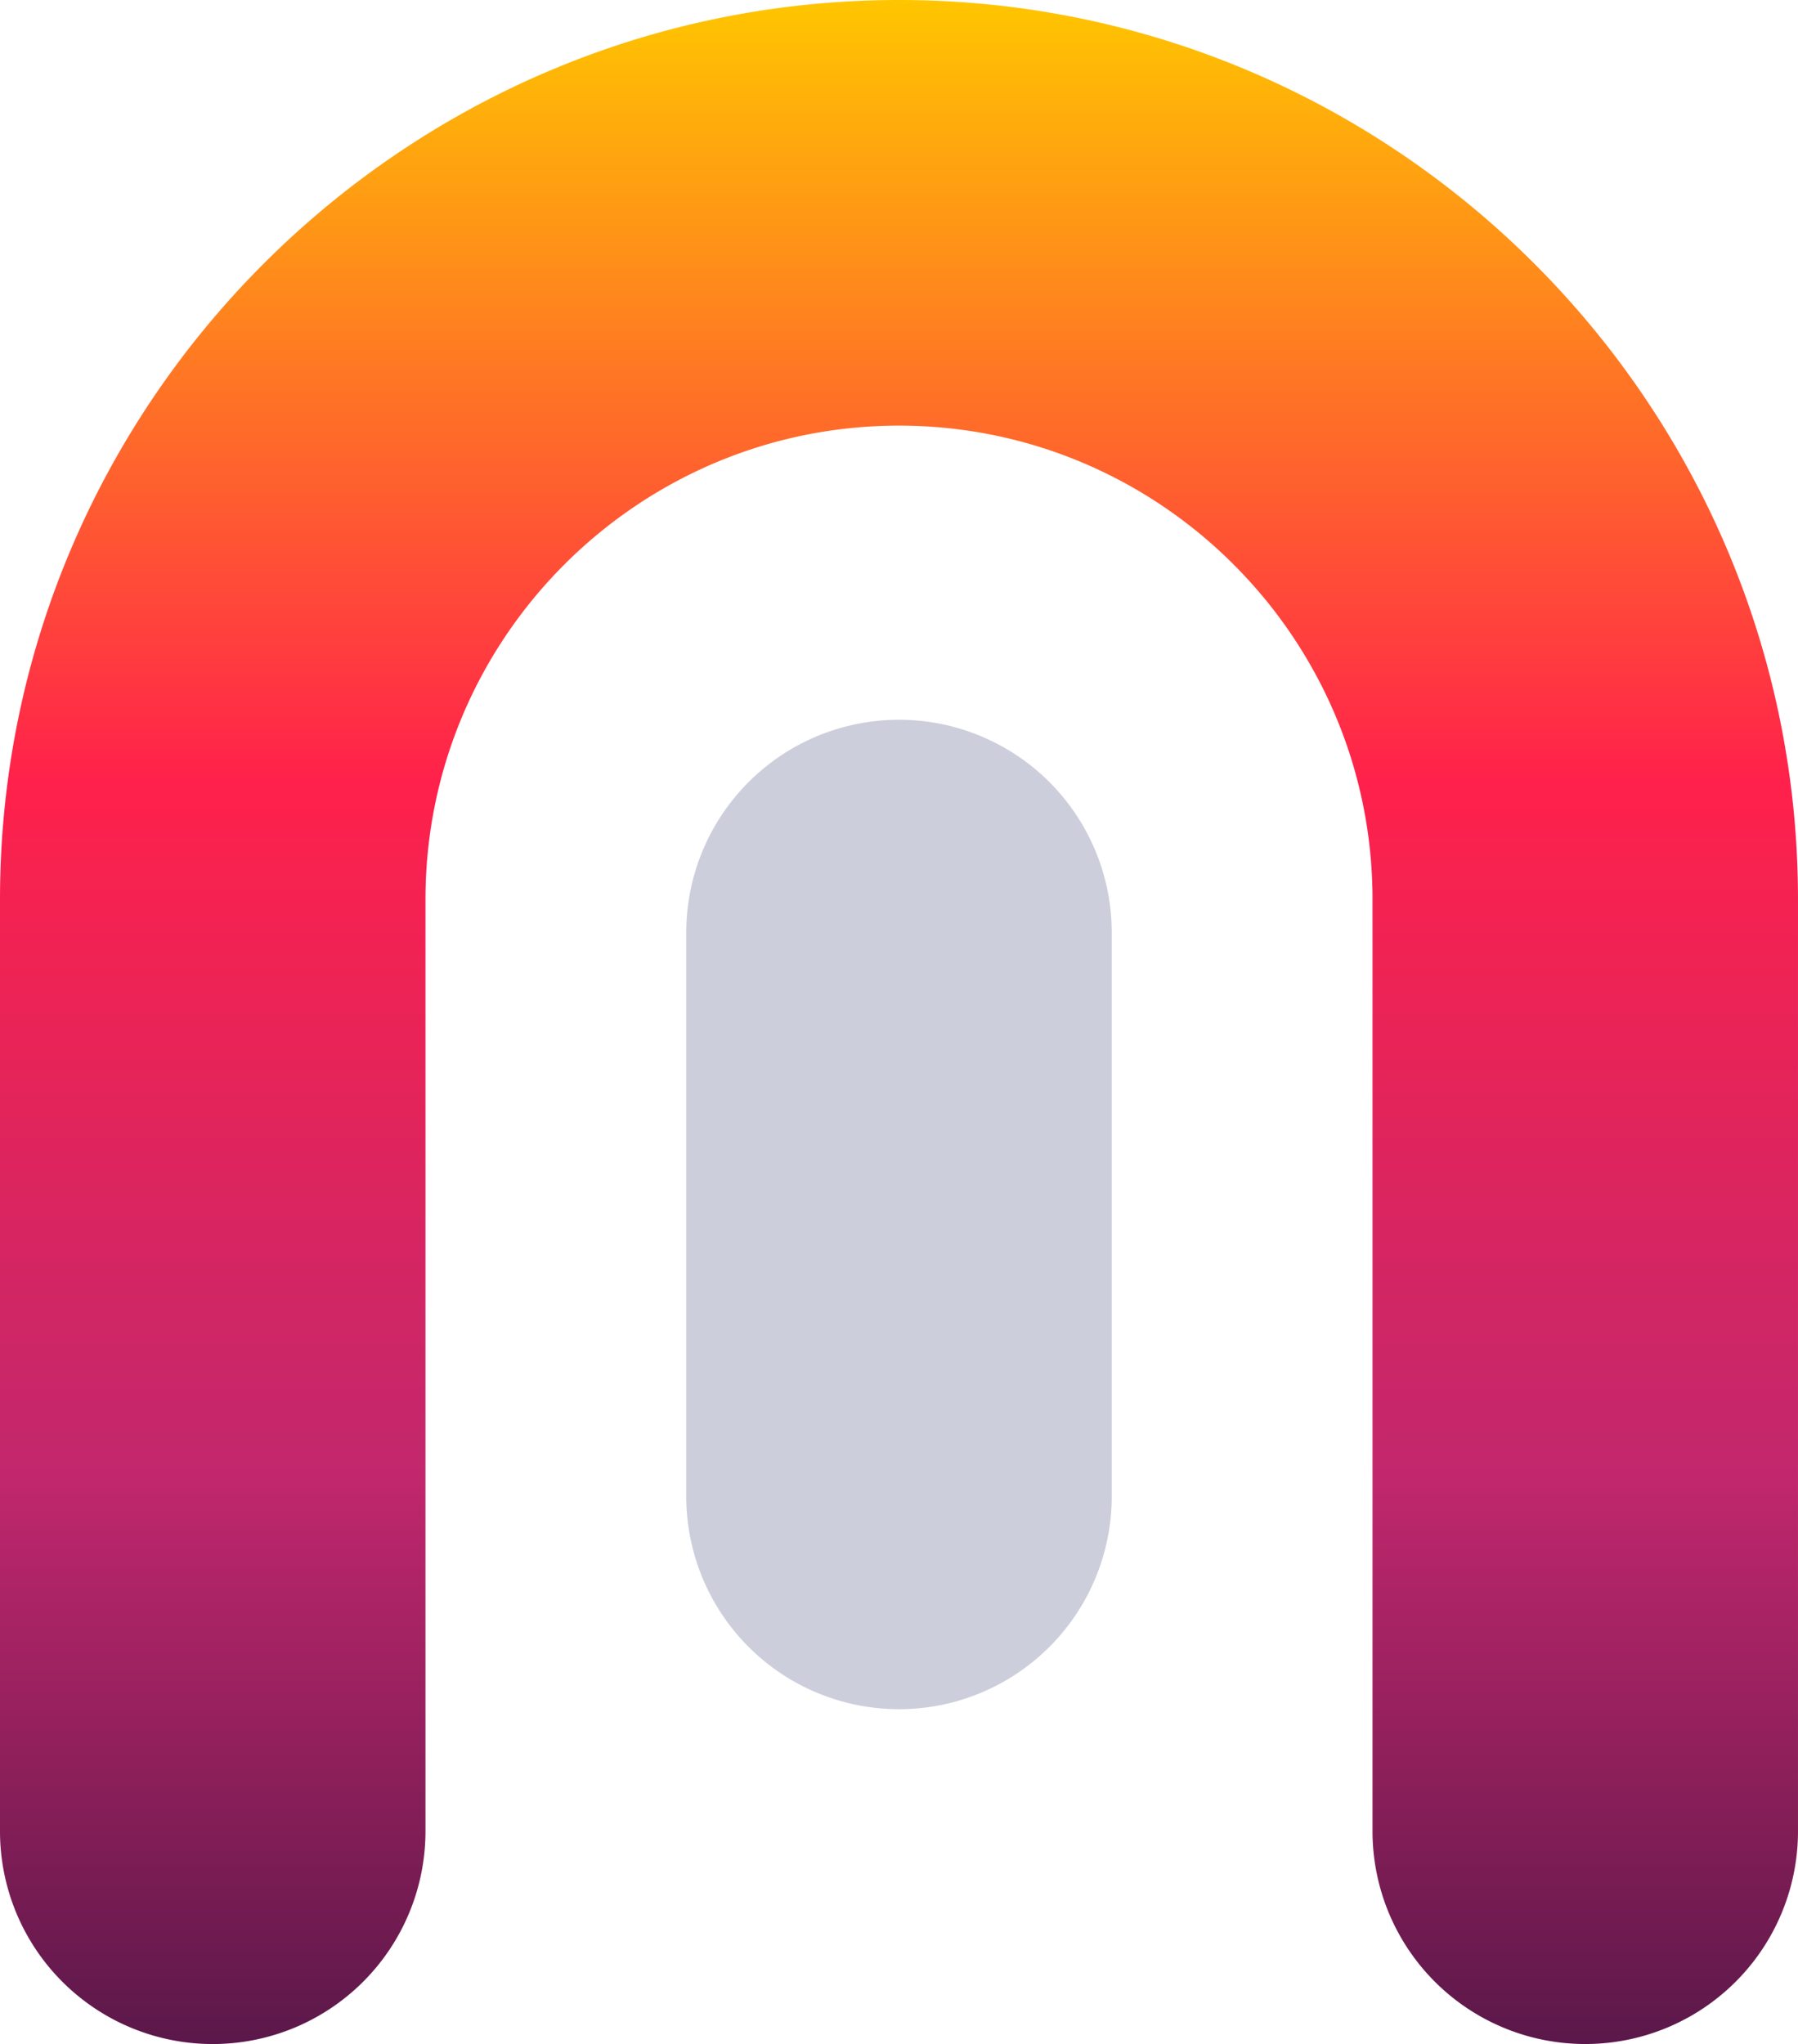 <svg xmlns="http://www.w3.org/2000/svg" xmlns:xlink="http://www.w3.org/1999/xlink" width="950.36" height="1080" viewBox="0 0 950.36 1080">
  <defs>
    <linearGradient id="linear-gradient" x1="0.5" x2="0.5" y2="1.213" gradientUnits="objectBoundingBox">
      <stop offset="0" stop-color="#ffc600"/>
      <stop offset="0.315" stop-color="#ff214b"/>
      <stop offset="0.594" stop-color="#c2276d"/>
      <stop offset="1" stop-color="#0b0c2e"/>
    </linearGradient>
    <clipPath id="clip-adam-logo">
      <rect width="950.36" height="1080"/>
    </clipPath>
  </defs>
  <g id="adam-logo" clip-path="url(#clip-adam-logo)">
    <g id="Group_3" data-name="Group 3" transform="translate(0)">
      <g id="Group_1" data-name="Group 1">
        <path id="Path_1" data-name="Path 1" d="M959.839,1379.982a112.447,112.447,0,0,1-112.458-112.436V775.17c0-138.006-112.267-250.294-250.273-250.294-138.027,0-250.294,112.288-250.294,250.294v492.376a112.447,112.447,0,0,1-224.894,0V775.17c0-262.02,213.168-475.188,475.188-475.188,262,0,475.167,213.168,475.167,475.188v492.376A112.429,112.429,0,0,1,959.839,1379.982Z" transform="translate(-121.92 -299.982)" fill="url(#linear-gradient)"/>
      </g>
      <g id="Group_2" data-name="Group 2" transform="translate(362.731 380.32)">
        <path id="Path_2" data-name="Path 2" d="M251.514,840.72A112.448,112.448,0,0,1,139.057,728.284v-297.9a112.447,112.447,0,0,1,224.894,0v297.9A112.43,112.43,0,0,1,251.514,840.72Z" transform="translate(-139.057 -317.95)" fill="#cdcedb"/>
      </g>
    </g>
  </g>
</svg>

